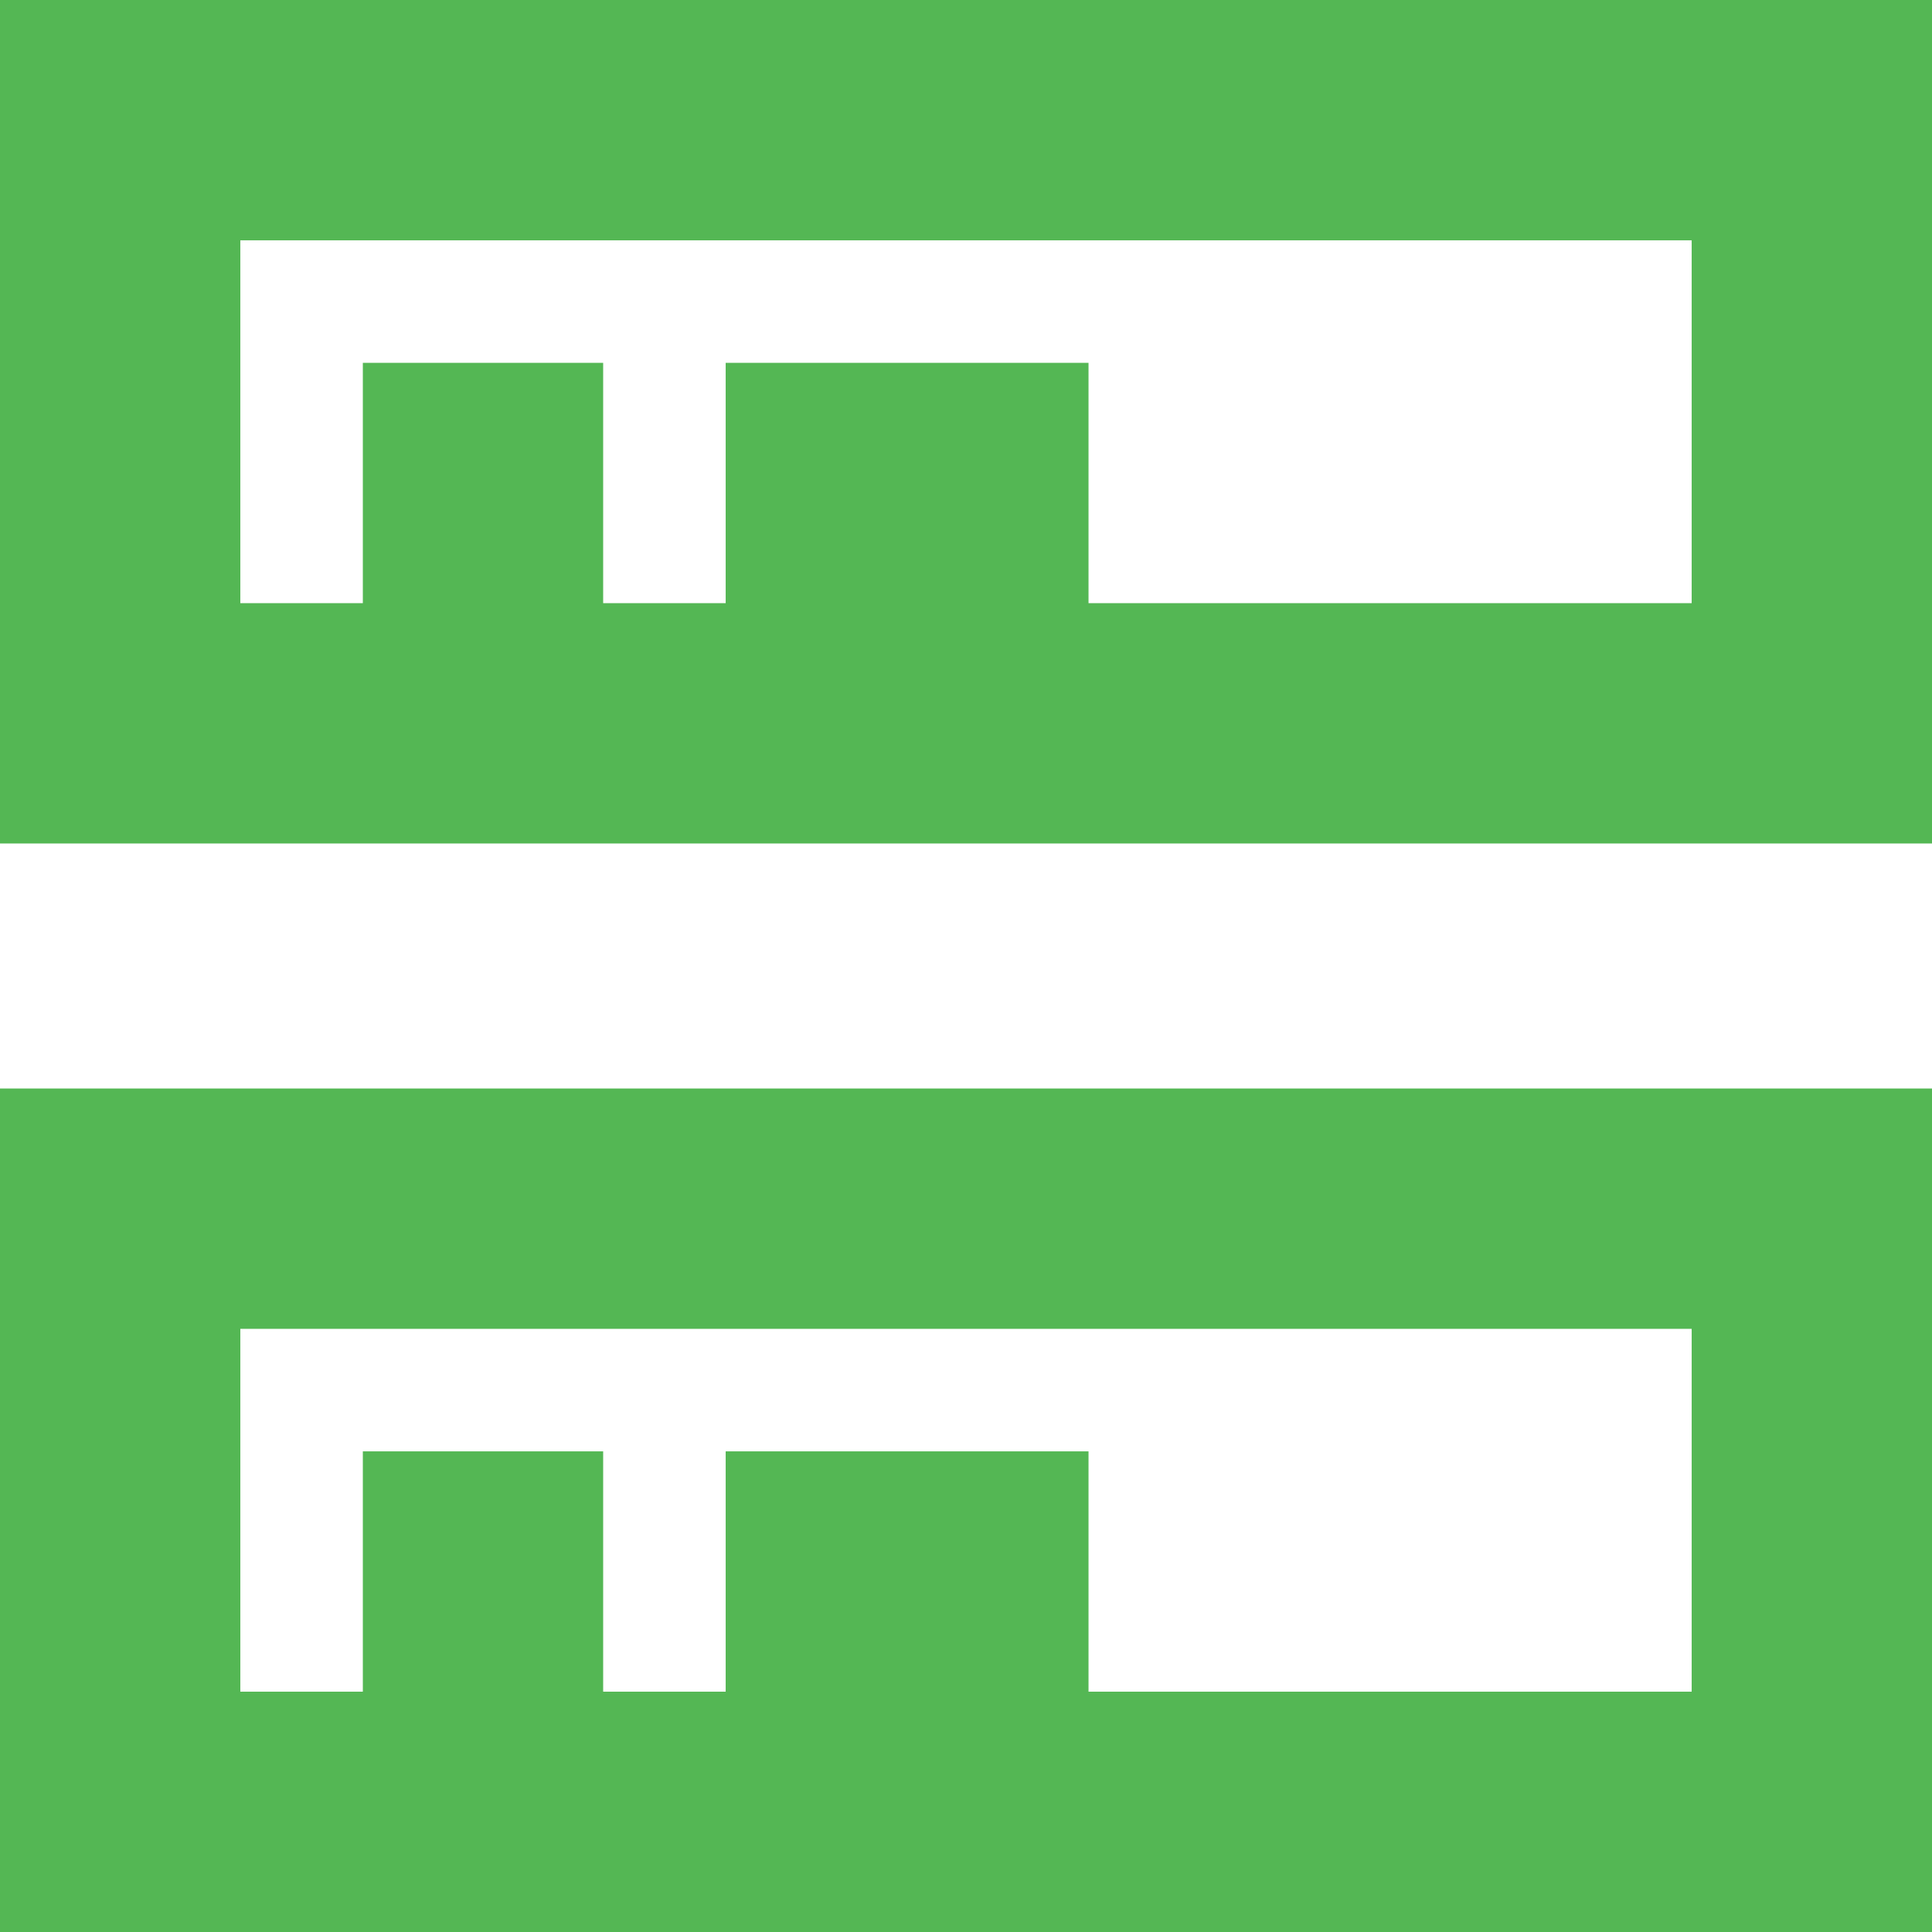 <?xml version="1.0" encoding="utf-8"?>
<!-- Generator: Adobe Illustrator 22.0.0, SVG Export Plug-In . SVG Version: 6.00 Build 0)  -->
<svg version="1.1" id="图层_1" xmlns="http://www.w3.org/2000/svg" xmlns:xlink="http://www.w3.org/1999/xlink" x="0px" y="0px"
	 viewBox="0 0 41 41" style="enable-background:new 0 0 41 41;" xml:space="preserve">
<style type="text/css">
	.st0{fill:#54B754;}
</style>
<path class="st0" d="M41,41V23.1H0V41H41z M5.1,28.2h30.8v7.7H5.1V28.2z M15.4,30.8v5.1h7.7v-5.1H15.4z M7.7,30.8v5.1h5.1v-5.1H7.7z
	 M41,0H0v17.9h41V0z M35.9,12.8H5.1V5.1h30.8V12.8z M15.4,7.7v5.1h7.7V7.7H15.4z M7.7,7.7v5.1h5.1V7.7H7.7z"/>
</svg>
